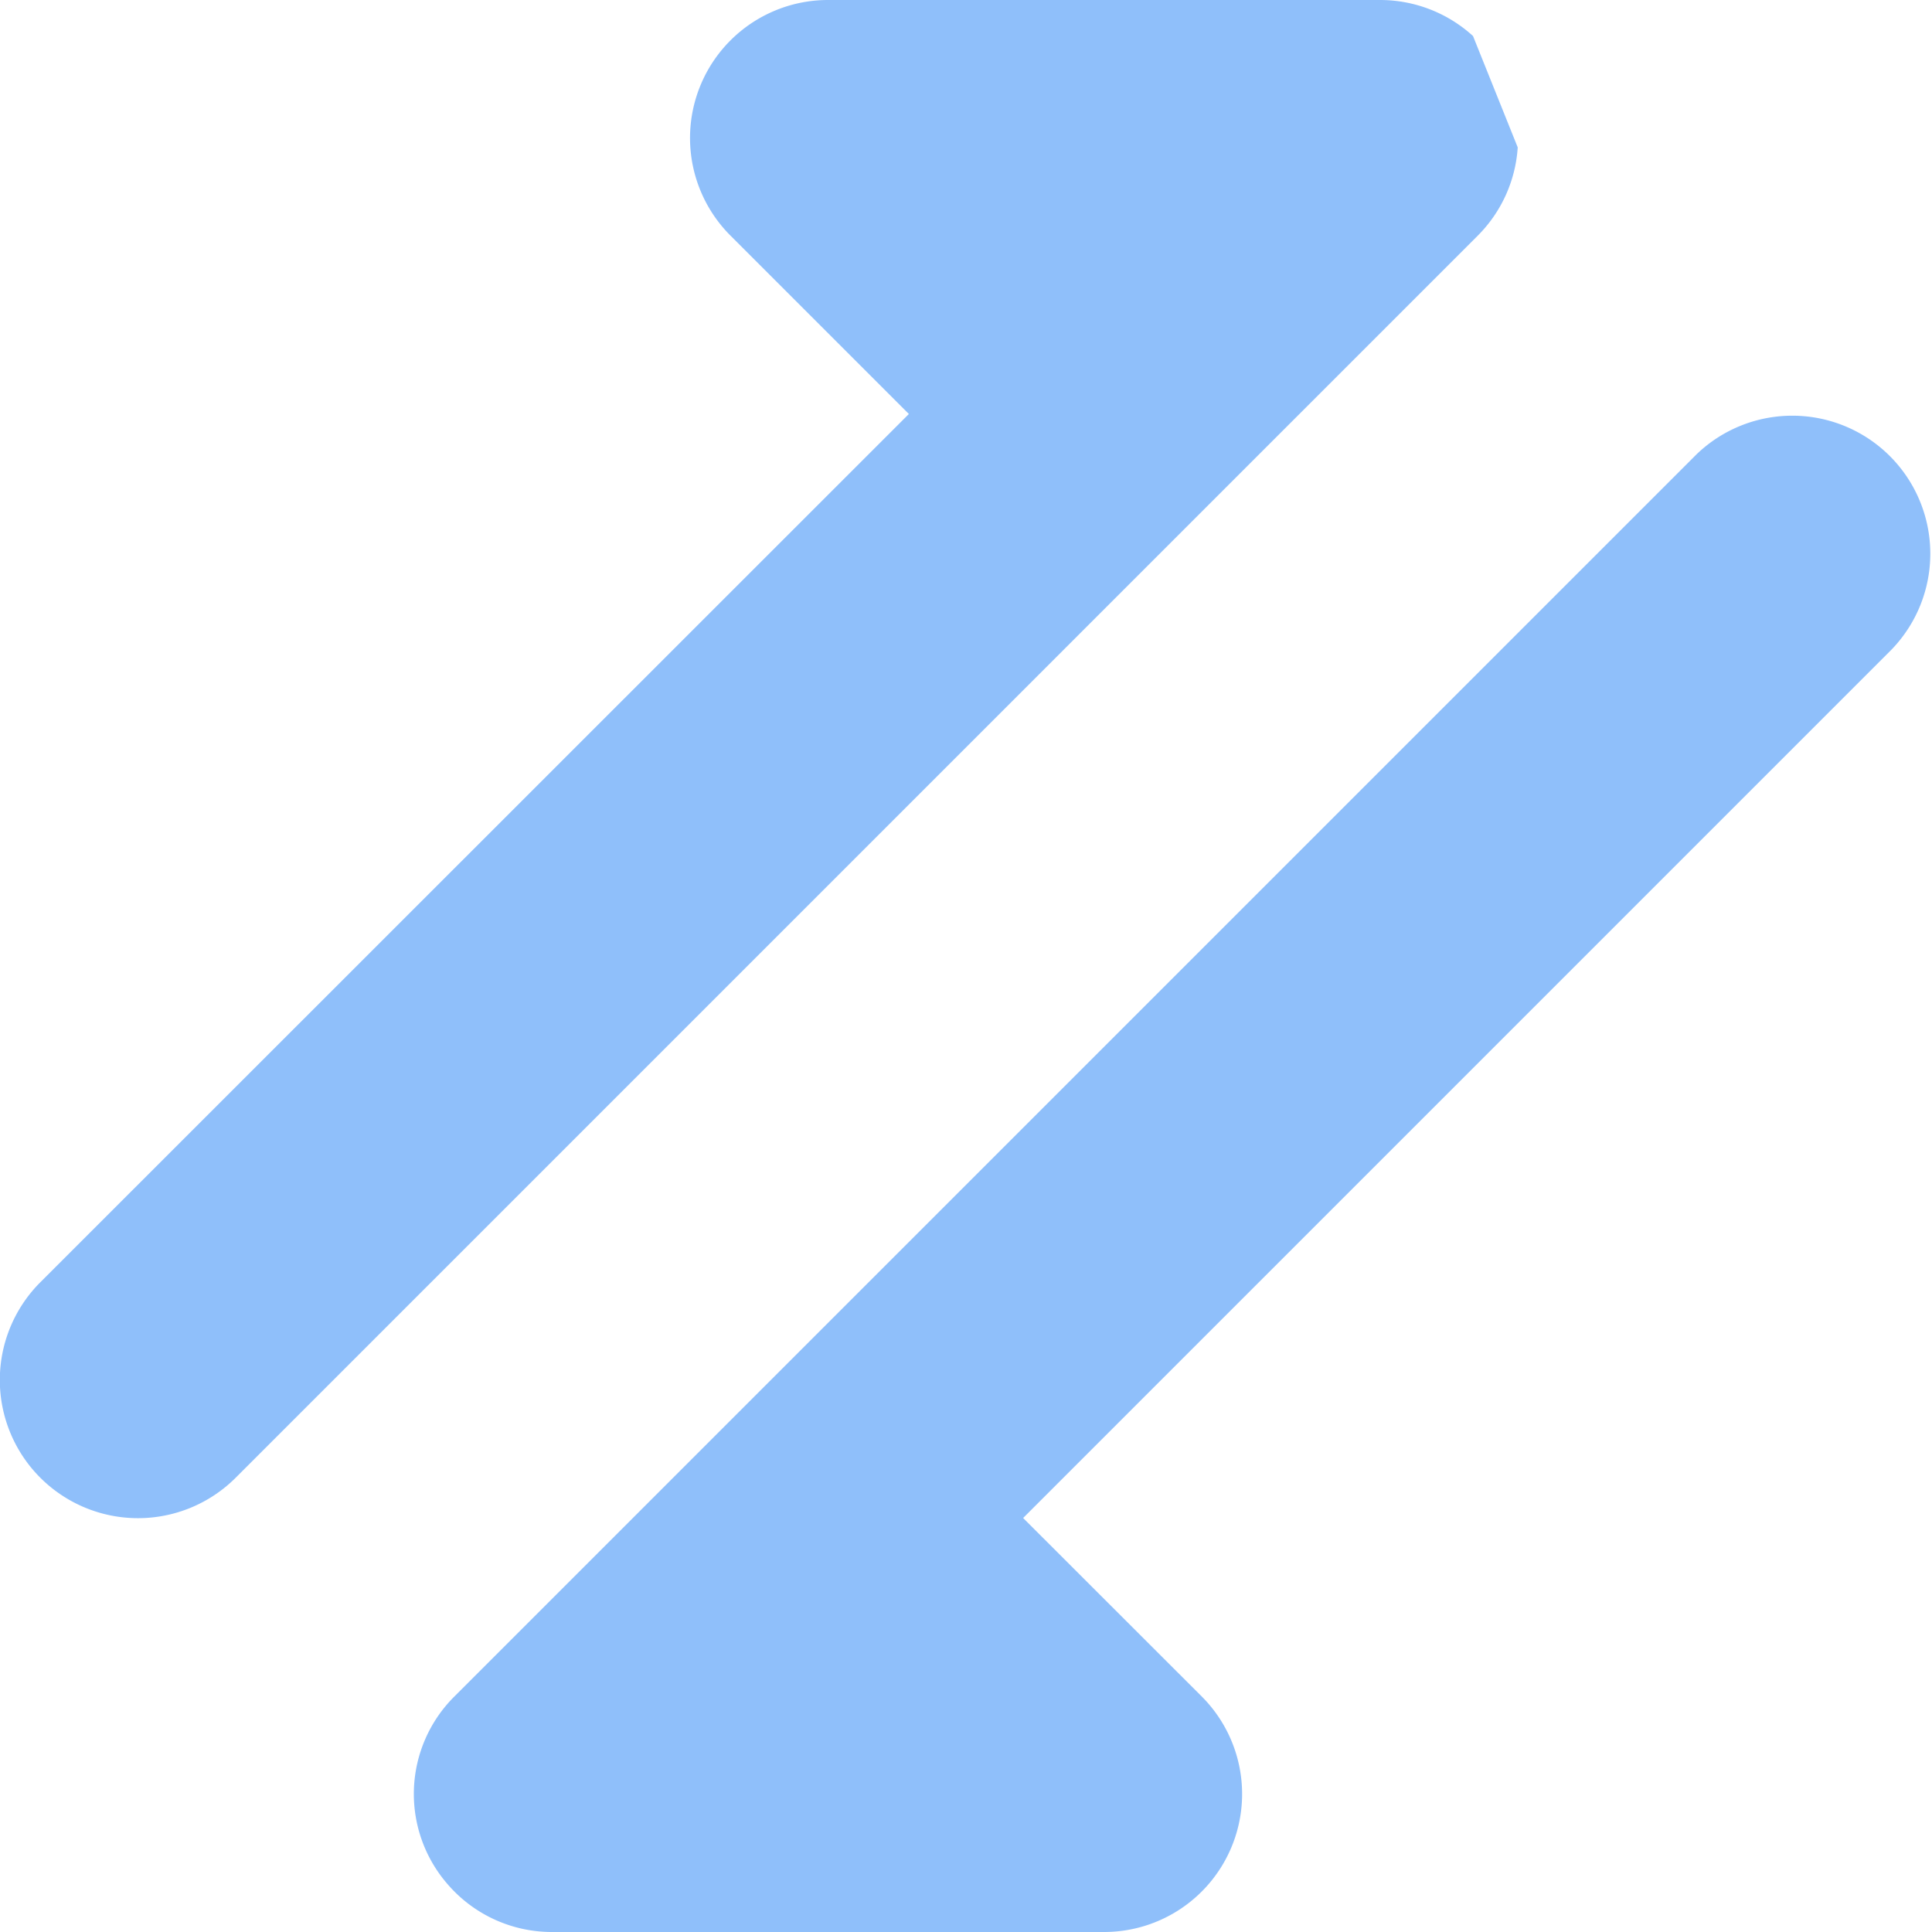 <svg xmlns="http://www.w3.org/2000/svg" fill="none" viewBox="0 0 14 14" id="Arrow-Transfer-Diagonal-1--Streamline-Core"><desc>Arrow Transfer Diagonal 1 Streamline Icon: https://streamlinehq.com</desc><g id="arrow-transfer-diagonal-1--arrows-arrow-server-data-diagonal-internet-transfer-network"><path id="Union" fill="#8fbffa" fill-rule="evenodd" d="M10.998 1.068a0.996 0.996 0 0 1 -0.29 0.64l-2 2 -7 7A1 1 0 0 1 0.292 9.292L6.586 3 5.293 1.707A1 1 0 0 1 6 0h4a1 1 0 0 1 0.674 0.261m0.082 0.084ZM7.414 11l6.293 -6.293a1 1 0 0 0 -1.414 -1.414l-7 7 -2 2a0.996 0.996 0 0 0 -0.05 1.36A0.996 0.996 0 0 0 4 14h4a1 1 0 0 0 0.707 -1.708L7.414 11Z" clip-rule="evenodd" stroke-width="1"></path></g></svg>